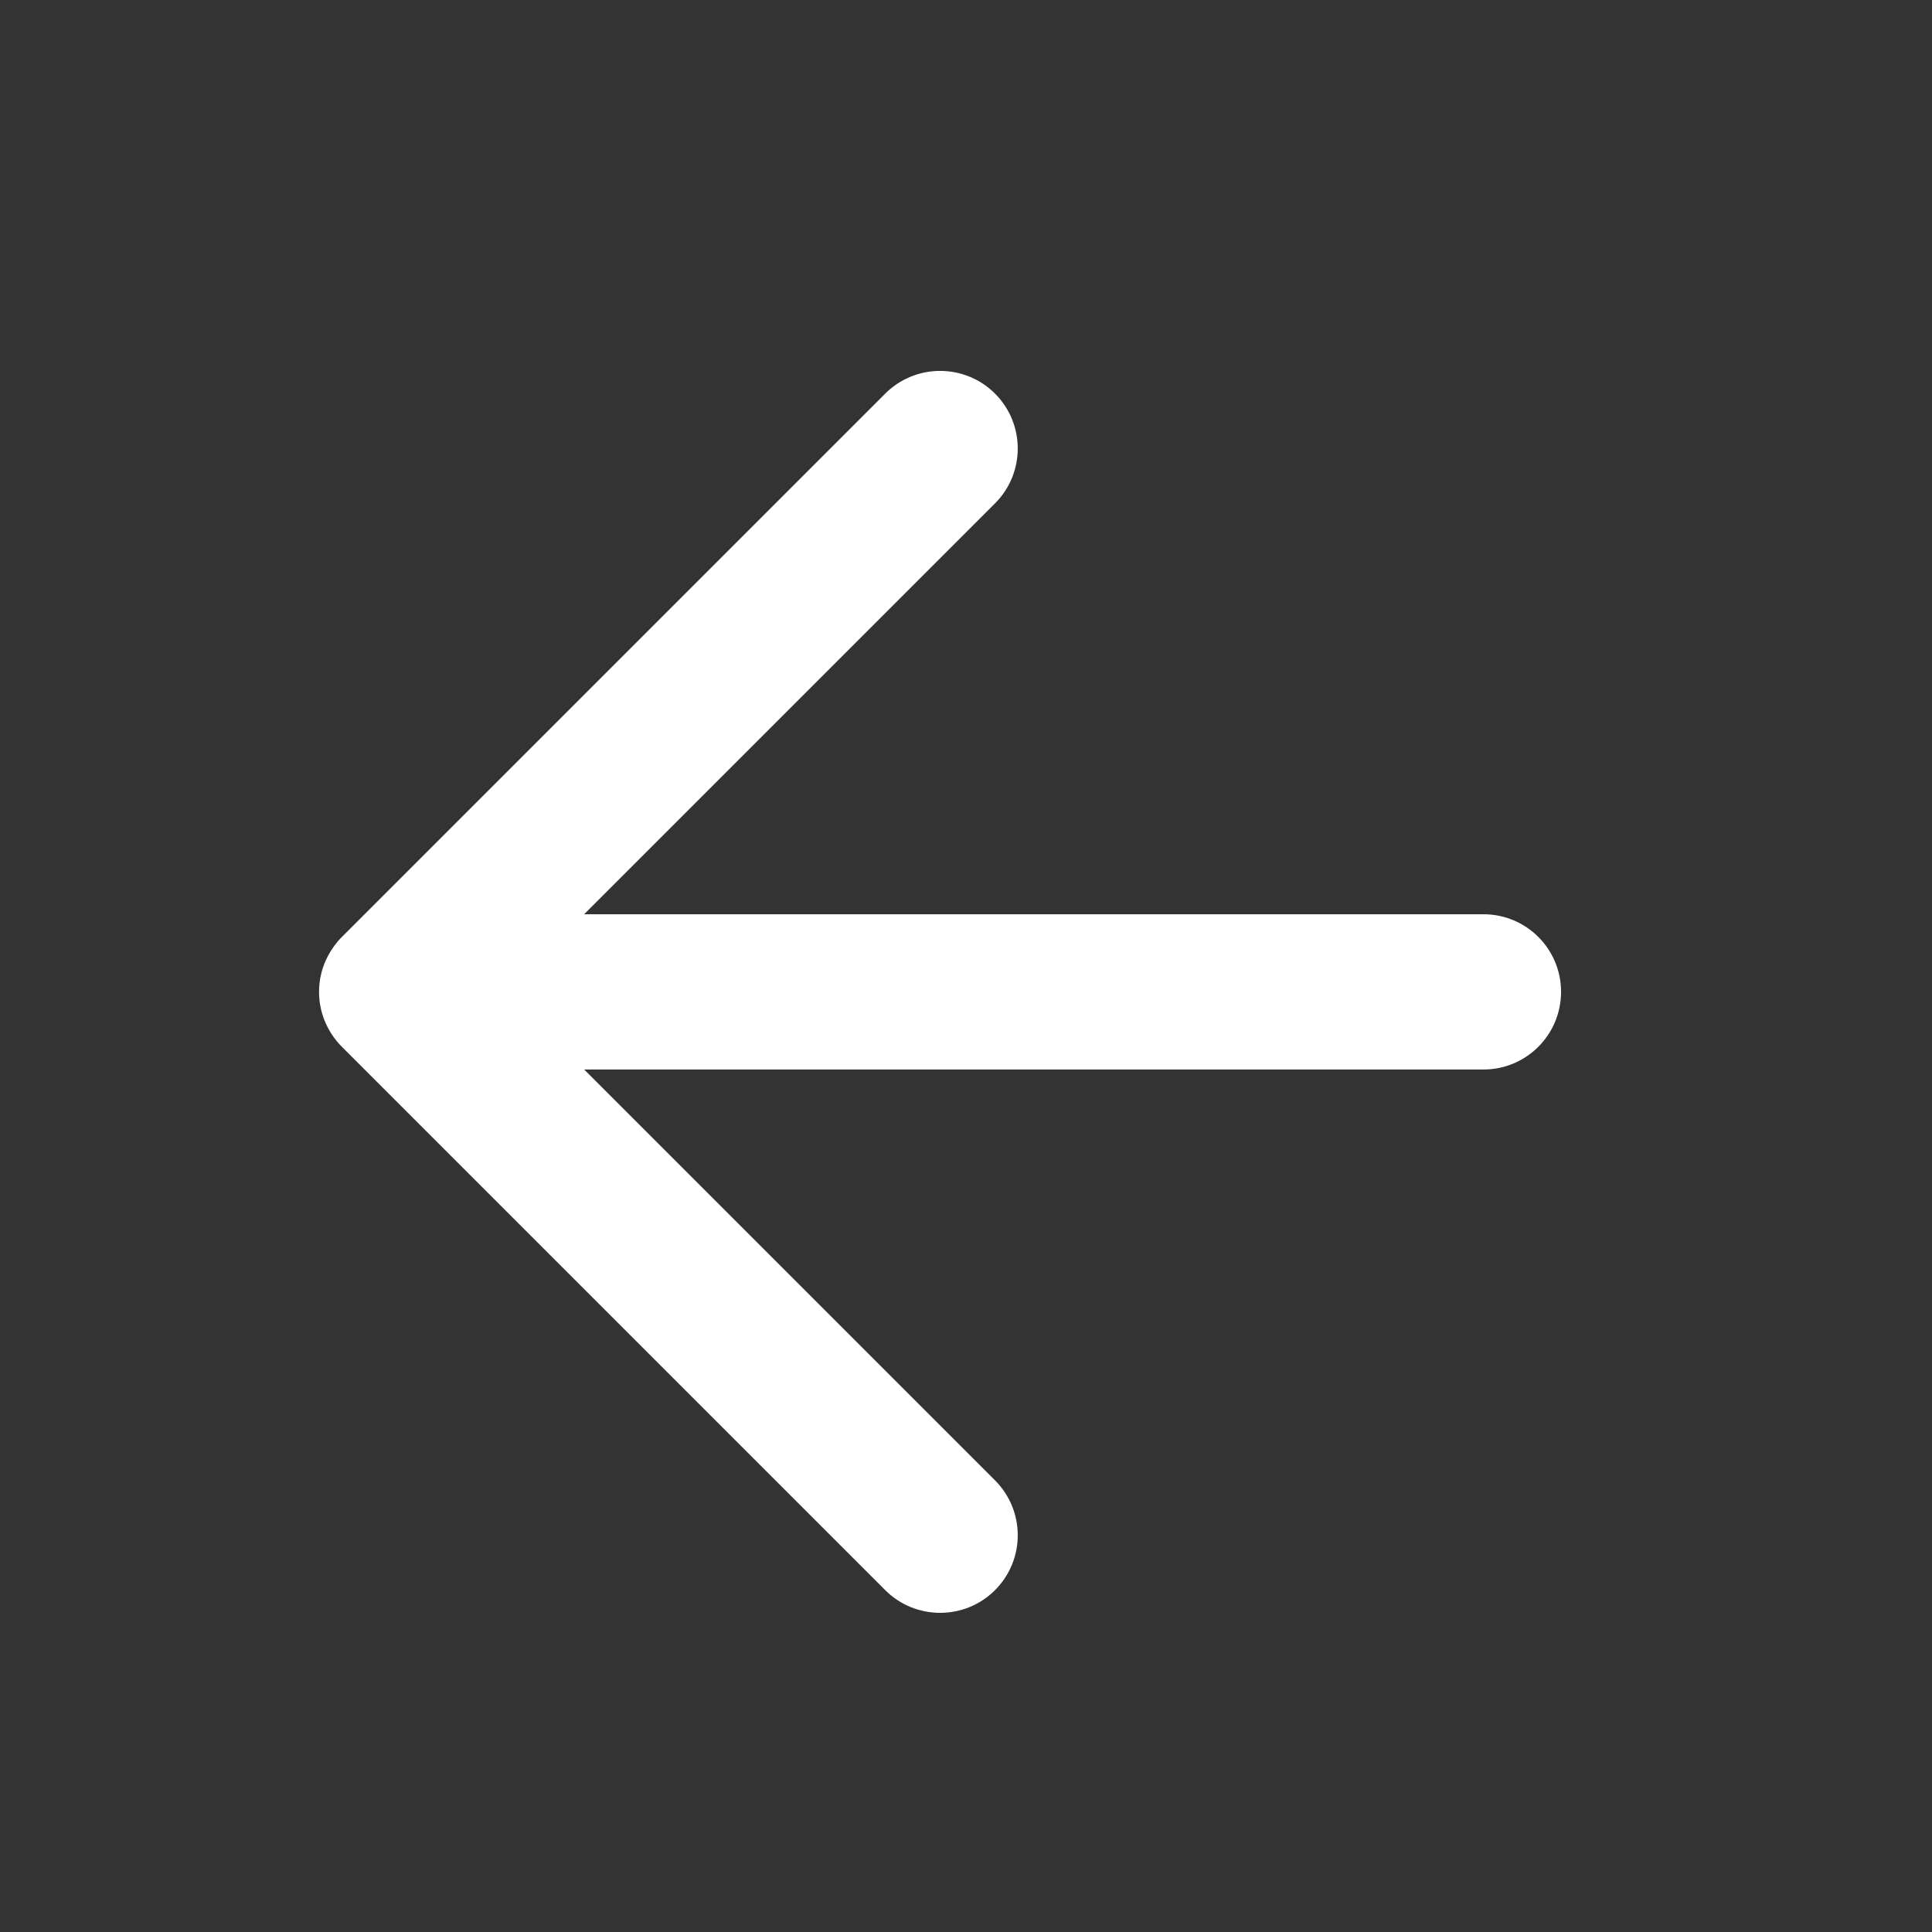 <svg width="14" height="14" viewBox="0 0 14 14" fill="none" xmlns="http://www.w3.org/2000/svg">
<rect x="0" y="0" width="14" height="14" fill="#333333" stroke="none"/>
<g id="arrow-left-ic">
<path id="Union" fill-rule="evenodd" clip-rule="evenodd" d="M7.21 3.648C7.43 3.428 7.43 3.072 7.21 2.852C6.991 2.633 6.634 2.633 6.415 2.852L2.48 6.787C2.469 6.797 2.459 6.809 2.449 6.82C2.412 6.864 2.382 6.911 2.36 6.961C2.329 7.03 2.312 7.107 2.312 7.187C2.312 7.26 2.326 7.33 2.351 7.393C2.379 7.463 2.421 7.529 2.477 7.585L6.415 11.523C6.634 11.742 6.991 11.742 7.21 11.523C7.43 11.303 7.43 10.947 7.21 10.727L4.233 7.75H10.75C11.061 7.75 11.312 7.498 11.312 7.187C11.312 6.877 11.061 6.625 10.75 6.625H4.233L7.21 3.648Z" fill="white"/>
</g>
</svg>
